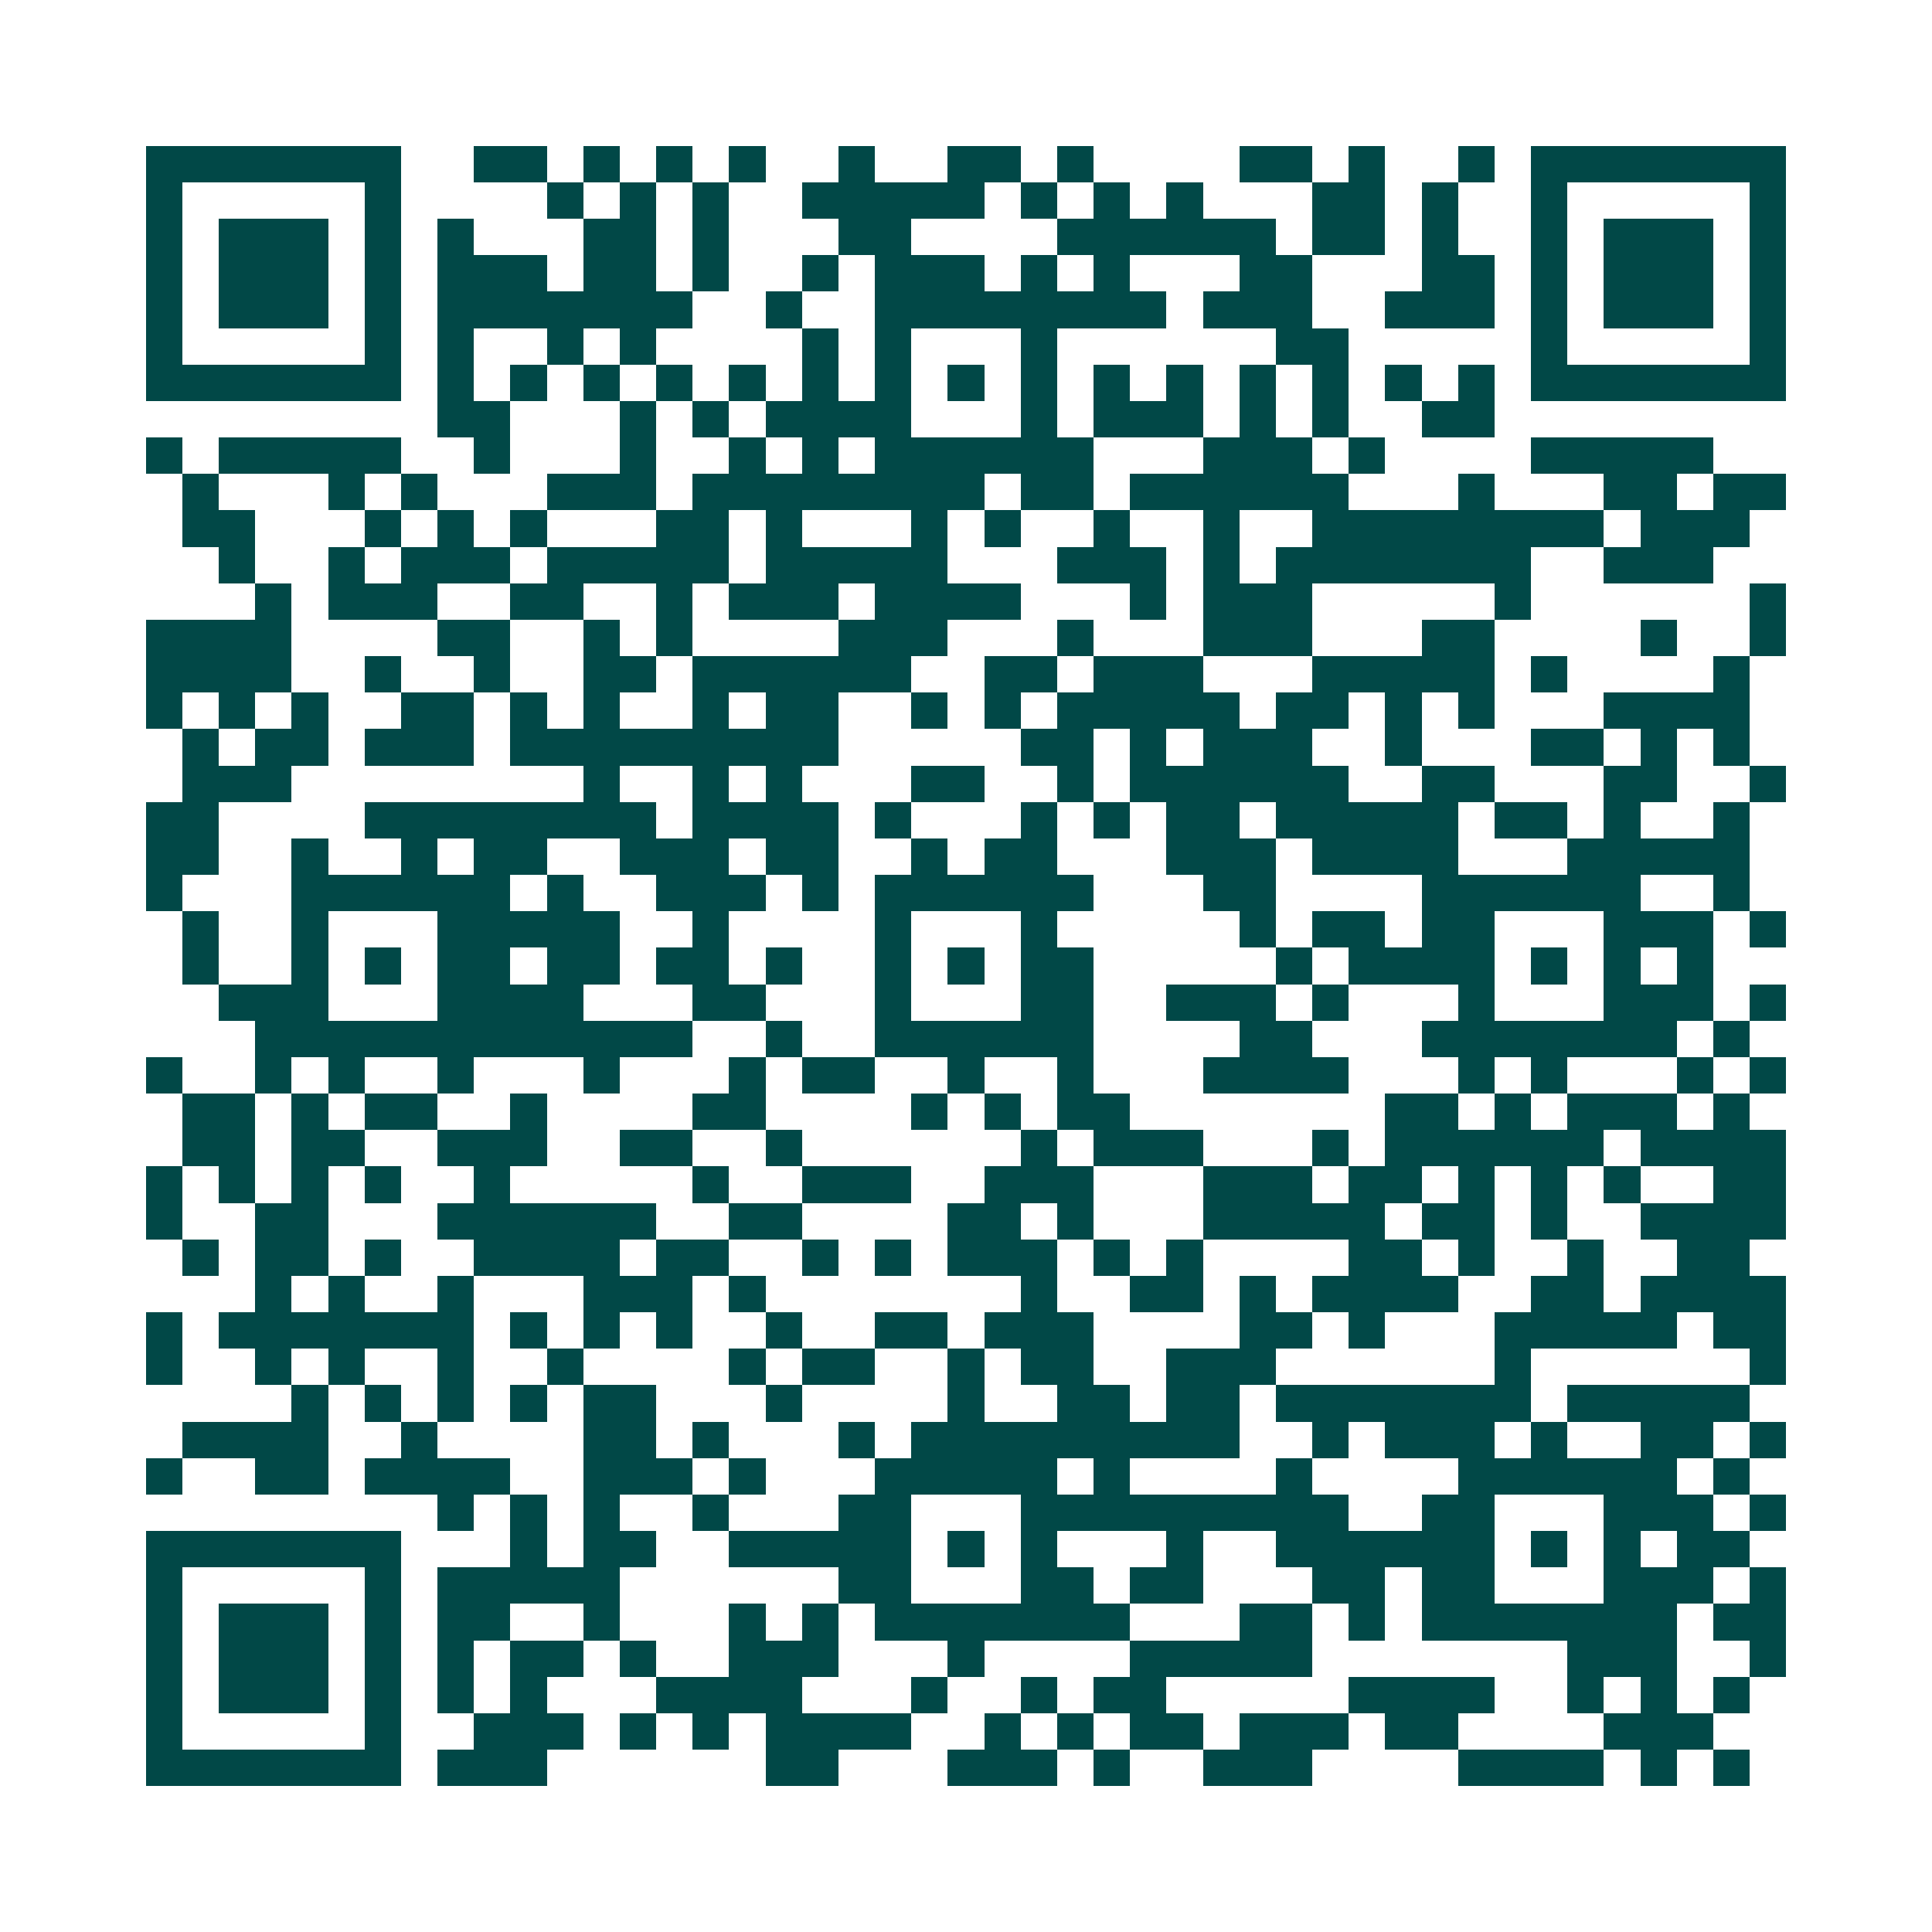 <svg xmlns="http://www.w3.org/2000/svg" width="200" height="200" viewBox="0 0 53 53" shape-rendering="crispEdges"><path fill="#ffffff" d="M0 0h53v53H0z"/><path stroke="#014847" d="M4 4.5h7m2 0h2m1 0h1m1 0h1m1 0h1m2 0h1m2 0h2m1 0h1m4 0h2m1 0h1m2 0h1m1 0h7M4 5.5h1m5 0h1m4 0h1m1 0h1m1 0h1m2 0h5m1 0h1m1 0h1m1 0h1m3 0h2m1 0h1m2 0h1m5 0h1M4 6.5h1m1 0h3m1 0h1m1 0h1m3 0h2m1 0h1m3 0h2m4 0h6m1 0h2m1 0h1m2 0h1m1 0h3m1 0h1M4 7.5h1m1 0h3m1 0h1m1 0h3m1 0h2m1 0h1m2 0h1m1 0h3m1 0h1m1 0h1m3 0h2m3 0h2m1 0h1m1 0h3m1 0h1M4 8.5h1m1 0h3m1 0h1m1 0h7m2 0h1m2 0h8m1 0h3m2 0h3m1 0h1m1 0h3m1 0h1M4 9.5h1m5 0h1m1 0h1m2 0h1m1 0h1m4 0h1m1 0h1m3 0h1m6 0h2m5 0h1m5 0h1M4 10.5h7m1 0h1m1 0h1m1 0h1m1 0h1m1 0h1m1 0h1m1 0h1m1 0h1m1 0h1m1 0h1m1 0h1m1 0h1m1 0h1m1 0h1m1 0h1m1 0h7M12 11.5h2m3 0h1m1 0h1m1 0h4m3 0h1m1 0h3m1 0h1m1 0h1m2 0h2M4 12.5h1m1 0h5m2 0h1m3 0h1m2 0h1m1 0h1m1 0h6m3 0h3m1 0h1m4 0h5M5 13.5h1m3 0h1m1 0h1m3 0h3m1 0h8m1 0h2m1 0h6m3 0h1m3 0h2m1 0h2M5 14.5h2m3 0h1m1 0h1m1 0h1m3 0h2m1 0h1m3 0h1m1 0h1m2 0h1m2 0h1m2 0h8m1 0h3M6 15.5h1m2 0h1m1 0h3m1 0h5m1 0h5m3 0h3m1 0h1m1 0h7m2 0h3M7 16.5h1m1 0h3m2 0h2m2 0h1m1 0h3m1 0h4m3 0h1m1 0h3m5 0h1m6 0h1M4 17.5h4m4 0h2m2 0h1m1 0h1m4 0h3m3 0h1m3 0h3m3 0h2m4 0h1m2 0h1M4 18.5h4m2 0h1m2 0h1m2 0h2m1 0h6m2 0h2m1 0h3m3 0h5m1 0h1m4 0h1M4 19.5h1m1 0h1m1 0h1m2 0h2m1 0h1m1 0h1m2 0h1m1 0h2m2 0h1m1 0h1m1 0h5m1 0h2m1 0h1m1 0h1m3 0h4M5 20.5h1m1 0h2m1 0h3m1 0h9m5 0h2m1 0h1m1 0h3m2 0h1m3 0h2m1 0h1m1 0h1M5 21.5h3m8 0h1m2 0h1m1 0h1m3 0h2m2 0h1m1 0h6m2 0h2m3 0h2m2 0h1M4 22.5h2m4 0h8m1 0h4m1 0h1m3 0h1m1 0h1m1 0h2m1 0h5m1 0h2m1 0h1m2 0h1M4 23.5h2m2 0h1m2 0h1m1 0h2m2 0h3m1 0h2m2 0h1m1 0h2m3 0h3m1 0h4m3 0h5M4 24.5h1m3 0h6m1 0h1m2 0h3m1 0h1m1 0h6m3 0h2m4 0h6m2 0h1M5 25.5h1m2 0h1m3 0h5m2 0h1m4 0h1m3 0h1m5 0h1m1 0h2m1 0h2m3 0h3m1 0h1M5 26.5h1m2 0h1m1 0h1m1 0h2m1 0h2m1 0h2m1 0h1m2 0h1m1 0h1m1 0h2m5 0h1m1 0h4m1 0h1m1 0h1m1 0h1M6 27.5h3m3 0h4m3 0h2m3 0h1m3 0h2m2 0h3m1 0h1m3 0h1m3 0h3m1 0h1M7 28.5h12m2 0h1m2 0h6m4 0h2m3 0h7m1 0h1M4 29.5h1m2 0h1m1 0h1m2 0h1m3 0h1m3 0h1m1 0h2m2 0h1m2 0h1m3 0h4m3 0h1m1 0h1m3 0h1m1 0h1M5 30.5h2m1 0h1m1 0h2m2 0h1m4 0h2m4 0h1m1 0h1m1 0h2m7 0h2m1 0h1m1 0h3m1 0h1M5 31.5h2m1 0h2m2 0h3m2 0h2m2 0h1m6 0h1m1 0h3m3 0h1m1 0h6m1 0h4M4 32.5h1m1 0h1m1 0h1m1 0h1m2 0h1m5 0h1m2 0h3m2 0h3m3 0h3m1 0h2m1 0h1m1 0h1m1 0h1m2 0h2M4 33.5h1m2 0h2m3 0h6m2 0h2m4 0h2m1 0h1m3 0h5m1 0h2m1 0h1m2 0h4M5 34.5h1m1 0h2m1 0h1m2 0h4m1 0h2m2 0h1m1 0h1m1 0h3m1 0h1m1 0h1m4 0h2m1 0h1m2 0h1m2 0h2M7 35.5h1m1 0h1m2 0h1m3 0h3m1 0h1m7 0h1m2 0h2m1 0h1m1 0h4m2 0h2m1 0h4M4 36.5h1m1 0h7m1 0h1m1 0h1m1 0h1m2 0h1m2 0h2m1 0h3m4 0h2m1 0h1m3 0h5m1 0h2M4 37.5h1m2 0h1m1 0h1m2 0h1m2 0h1m4 0h1m1 0h2m2 0h1m1 0h2m2 0h3m6 0h1m6 0h1M8 38.5h1m1 0h1m1 0h1m1 0h1m1 0h2m3 0h1m4 0h1m2 0h2m1 0h2m1 0h7m1 0h5M5 39.5h4m2 0h1m4 0h2m1 0h1m3 0h1m1 0h9m2 0h1m1 0h3m1 0h1m2 0h2m1 0h1M4 40.5h1m2 0h2m1 0h4m2 0h3m1 0h1m3 0h5m1 0h1m4 0h1m4 0h6m1 0h1M12 41.5h1m1 0h1m1 0h1m2 0h1m3 0h2m3 0h9m2 0h2m3 0h3m1 0h1M4 42.5h7m3 0h1m1 0h2m2 0h5m1 0h1m1 0h1m3 0h1m2 0h6m1 0h1m1 0h1m1 0h2M4 43.5h1m5 0h1m1 0h5m6 0h2m3 0h2m1 0h2m3 0h2m1 0h2m3 0h3m1 0h1M4 44.5h1m1 0h3m1 0h1m1 0h2m2 0h1m3 0h1m1 0h1m1 0h7m3 0h2m1 0h1m1 0h7m1 0h2M4 45.5h1m1 0h3m1 0h1m1 0h1m1 0h2m1 0h1m2 0h3m3 0h1m4 0h5m7 0h3m2 0h1M4 46.5h1m1 0h3m1 0h1m1 0h1m1 0h1m3 0h4m3 0h1m2 0h1m1 0h2m5 0h4m2 0h1m1 0h1m1 0h1M4 47.5h1m5 0h1m2 0h3m1 0h1m1 0h1m1 0h4m2 0h1m1 0h1m1 0h2m1 0h3m1 0h2m4 0h3M4 48.5h7m1 0h3m6 0h2m3 0h3m1 0h1m2 0h3m4 0h4m1 0h1m1 0h1"/></svg>
